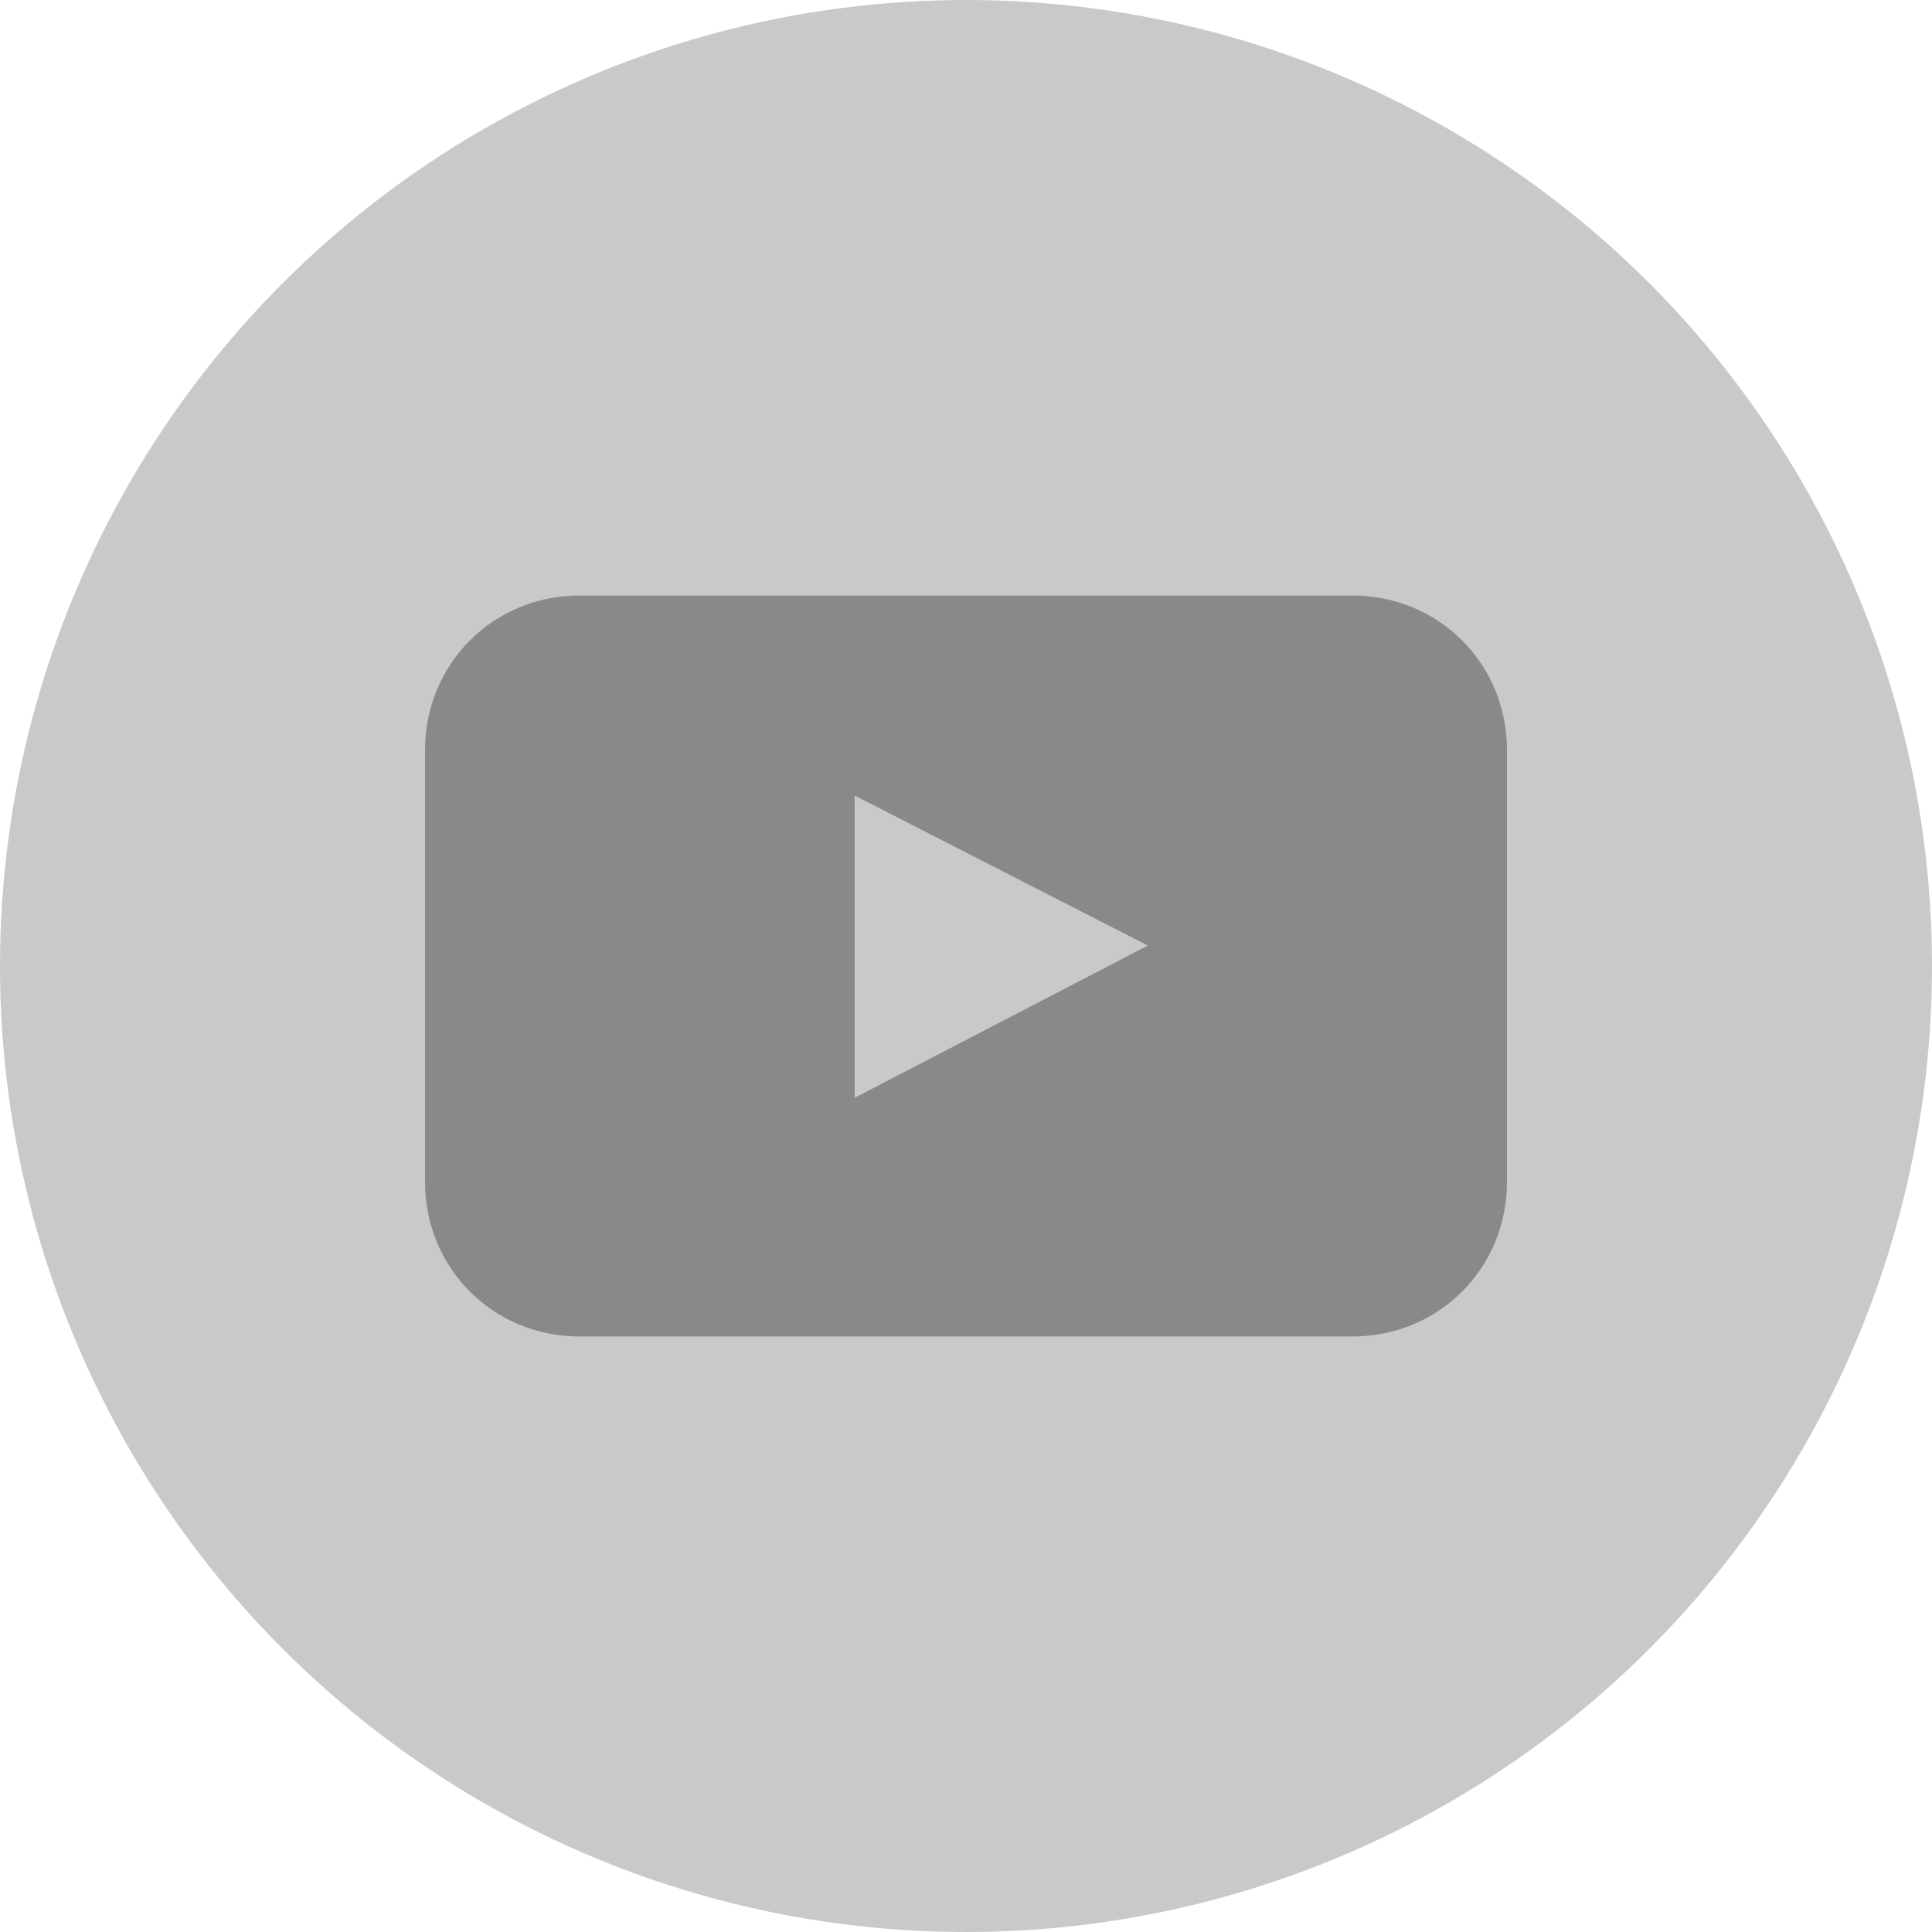 <?xml version="1.0" encoding="utf-8"?>
<!-- Generator: Adobe Illustrator 26.1.0, SVG Export Plug-In . SVG Version: 6.00 Build 0)  -->
<svg version="1.1" id="Layer_1" xmlns="http://www.w3.org/2000/svg" xmlns:xlink="http://www.w3.org/1999/xlink" x="0px" y="0px"
	 viewBox="0 0 85 85" style="enable-background:new 0 0 85 85;" xml:space="preserve">
<style type="text/css">
	.st0{fill:#262626;}
	.st1{fill:#FFFFFF;}
	.st2{fill-rule:evenodd;clip-rule:evenodd;fill:#FFFFFF;}
	.st3{fill:#929292;}
	.st4{fill:#25D366;}
	.st5{fill:#EE1D52;}
	.st6{fill:#69C9D0;}
	.st7{fill:#E52D27;}
	.st8{fill:#D41D20;}
	.st9{fill:#55ACEE;}
	.st10{fill:#3B445C;}
	.st11{fill:#EA4B24;}
	.st12{fill:#FFEA00;}
	.st13{fill:#FF4500;}
	.st14{fill:#BD081C;}
	.st15{fill:#0076B2;}
	.st16{fill:#D50060;}
	.st17{fill:#DC4B3E;}
	.st18{fill:#3F91CB;}
	.st19{fill:#3A5A99;}
	.st20{fill:#EA4C89;}
	.st21{fill:#05CC47;}
	.st22{fill:#1D6FED;}
	.st23{fill:#C9C9C9;}
	.st24{fill:#898989;}
</style>
<g>
	<circle class="st23" cx="42.5" cy="42.5" r="42.5"/>
	<path class="st24" d="M66.3,52c0,3.8-3,6.8-6.8,6.8h-34c-3.8,0-6.8-3-6.8-6.8V33c0-3.8,3-6.8,6.8-6.8h34c3.8,0,6.8,3,6.8,6.8V52z
		 M37.6,48.3l12.9-6.7L37.6,35V48.3z"/>
</g>
</svg>
